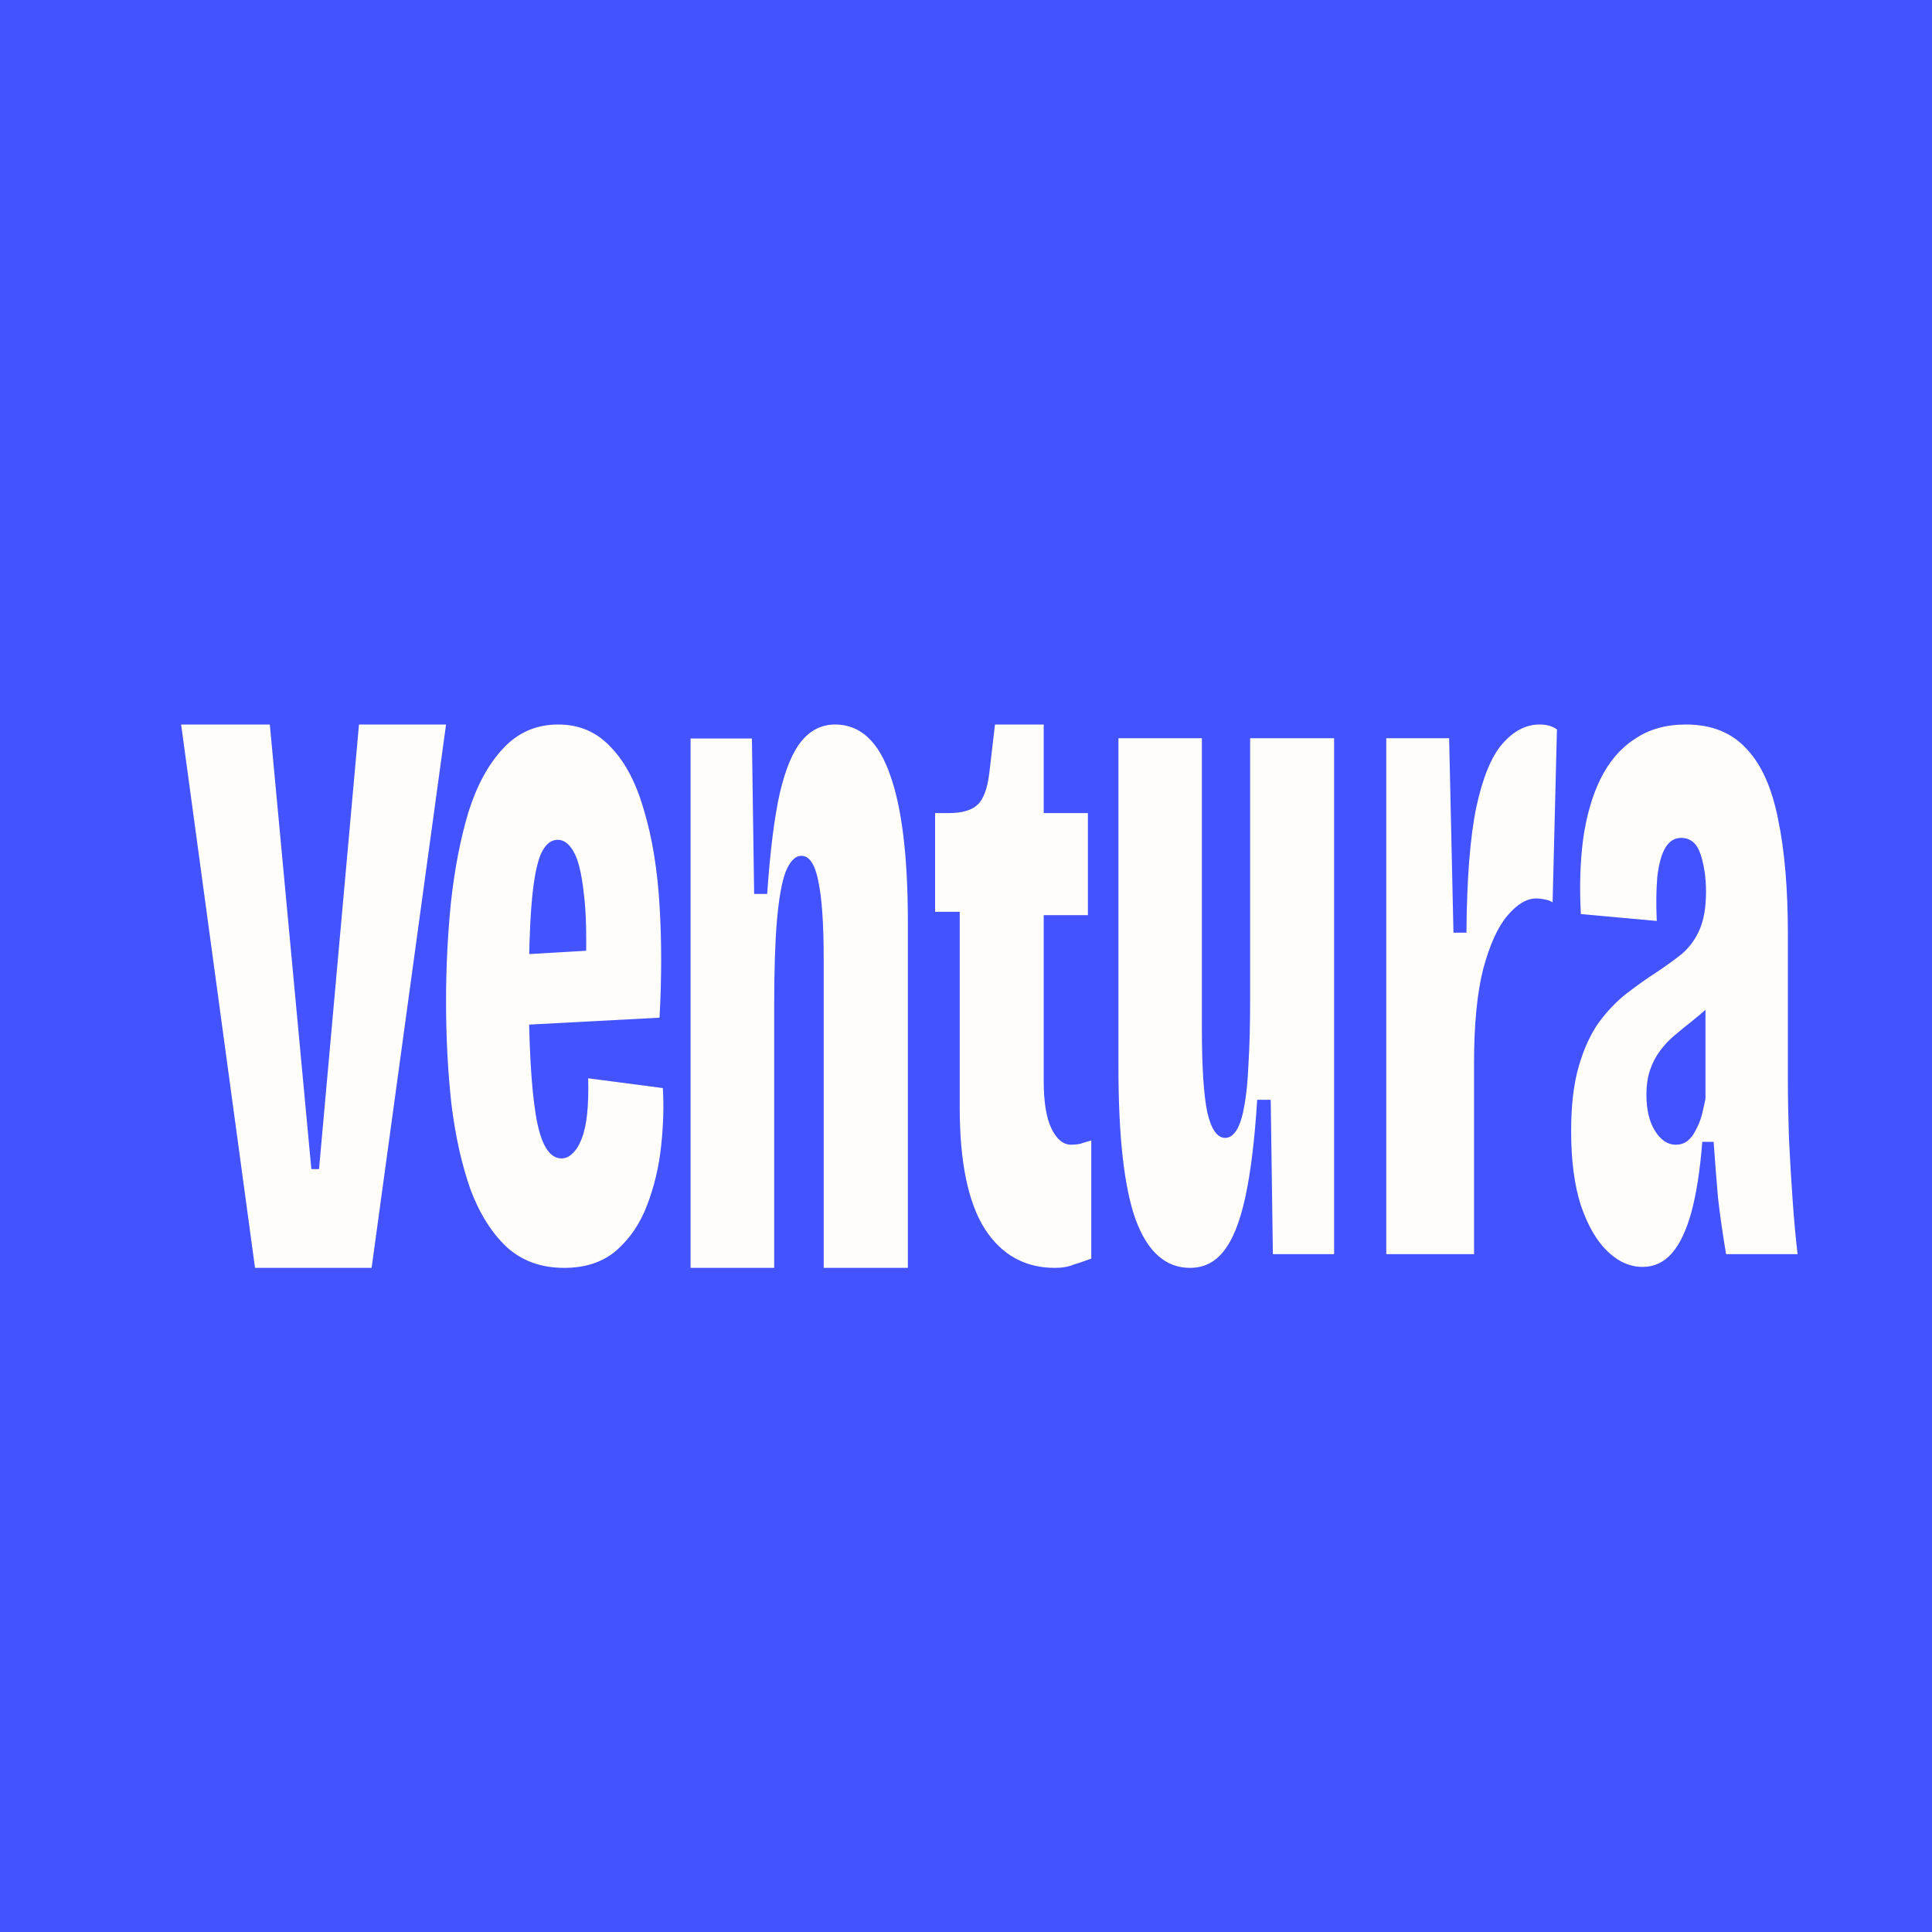<svg width="32" height="32" viewBox="0 0 32 32" fill="none" xmlns="http://www.w3.org/2000/svg">
<rect width="32" height="32" fill="#4353FF"/>
<path d="M11.438 21V12.232H12.454L12.491 14.806H12.707C12.755 14.109 12.823 13.555 12.914 13.146C13.009 12.736 13.133 12.443 13.283 12.266C13.432 12.089 13.616 12 13.832 12C14.245 12 14.549 12.277 14.741 12.83C14.938 13.373 15.037 14.186 15.037 15.271V21H13.643V15.886C13.643 15.299 13.613 14.867 13.553 14.59C13.498 14.314 13.405 14.175 13.274 14.175C13.171 14.175 13.085 14.264 13.012 14.441C12.947 14.618 12.899 14.889 12.868 15.255C12.838 15.609 12.823 16.074 12.823 16.649V21H11.438Z" fill="#FFFDFA"/>
<path d="M9.345 21C8.966 21 8.651 20.887 8.398 20.66C8.145 20.423 7.944 20.104 7.794 19.705C7.649 19.295 7.544 18.826 7.478 18.297C7.418 17.757 7.388 17.185 7.388 16.581C7.388 16.031 7.415 15.486 7.469 14.946C7.529 14.396 7.625 13.899 7.757 13.457C7.896 13.014 8.085 12.664 8.326 12.405C8.572 12.135 8.879 12 9.246 12C9.601 12 9.896 12.13 10.13 12.389C10.365 12.637 10.545 12.987 10.672 13.441C10.804 13.883 10.888 14.401 10.924 14.995C10.96 15.577 10.96 16.198 10.924 16.856L8.47 16.986V15.82L9.851 15.739L9.697 16.209C9.721 15.594 9.712 15.124 9.67 14.8C9.634 14.466 9.577 14.234 9.499 14.104C9.427 13.975 9.339 13.91 9.237 13.91C9.117 13.91 9.021 13.996 8.948 14.169C8.882 14.342 8.834 14.611 8.804 14.978C8.774 15.345 8.759 15.82 8.759 16.403C8.759 17.309 8.798 18 8.876 18.475C8.954 18.95 9.096 19.187 9.3 19.187C9.366 19.187 9.427 19.16 9.481 19.106C9.541 19.052 9.592 18.971 9.634 18.863C9.676 18.755 9.706 18.62 9.724 18.459C9.742 18.286 9.748 18.086 9.742 17.86L10.979 18.022C10.996 18.313 10.988 18.631 10.951 18.977C10.915 19.322 10.837 19.651 10.717 19.964C10.602 20.266 10.434 20.514 10.212 20.709C9.989 20.903 9.7 21 9.345 21Z" fill="#FFFDFA"/>
<path d="M4.224 21L3 12H4.469L5.157 19.364H5.284L5.946 12H7.388L6.155 21H4.224Z" fill="#FFFDFA"/>
<path d="M17.472 21C16.978 21 16.591 20.786 16.313 20.357C16.035 19.919 15.896 19.248 15.896 18.345V15.102H15.488V13.467H15.719C15.936 13.467 16.093 13.421 16.192 13.328C16.291 13.235 16.356 13.057 16.387 12.797L16.48 12H17.287V13.467H18.019V15.158H17.287V17.898C17.287 18.252 17.33 18.517 17.416 18.694C17.503 18.871 17.611 18.96 17.741 18.96C17.791 18.96 17.84 18.955 17.89 18.946C17.945 18.927 18.007 18.908 18.075 18.89V20.846C17.976 20.884 17.88 20.916 17.788 20.944C17.701 20.981 17.596 21 17.472 21Z" fill="#FFFDFA"/>
<path d="M19.71 21C19.309 21 19.01 20.736 18.812 20.207C18.621 19.678 18.525 18.836 18.525 17.682V12.227H19.907V17.05C19.907 17.676 19.937 18.135 19.997 18.426C20.063 18.707 20.161 18.847 20.293 18.847C20.365 18.847 20.428 18.804 20.482 18.718C20.535 18.631 20.577 18.502 20.607 18.329C20.643 18.146 20.667 17.908 20.679 17.617C20.697 17.326 20.706 16.975 20.706 16.565V12.227H22.097V20.773H21.083L21.047 18.216H20.823C20.781 18.885 20.715 19.424 20.625 19.834C20.535 20.245 20.416 20.541 20.266 20.725C20.123 20.908 19.937 21 19.71 21Z" fill="#FFFDFA"/>
<path d="M22.961 20.773V12.227H24.002L24.074 15.448H24.289C24.295 14.563 24.349 13.872 24.451 13.376C24.558 12.88 24.702 12.529 24.881 12.324C25.067 12.108 25.273 12 25.501 12C25.549 12 25.596 12.005 25.644 12.016C25.692 12.027 25.74 12.049 25.788 12.081L25.716 14.946C25.686 14.925 25.644 14.908 25.591 14.898C25.537 14.887 25.489 14.881 25.447 14.881C25.285 14.881 25.124 14.978 24.962 15.173C24.807 15.356 24.675 15.648 24.567 16.047C24.466 16.446 24.415 16.964 24.415 17.601V20.773H22.961Z" fill="#FFFDFA"/>
<path d="M27.207 20.984C26.998 20.984 26.803 20.898 26.624 20.725C26.444 20.552 26.298 20.299 26.184 19.964C26.076 19.63 26.023 19.219 26.023 18.734C26.023 18.313 26.064 17.957 26.148 17.666C26.232 17.374 26.343 17.131 26.48 16.937C26.624 16.743 26.779 16.581 26.947 16.451C27.115 16.322 27.282 16.203 27.45 16.095C27.611 15.987 27.752 15.885 27.871 15.788C27.991 15.68 28.084 15.55 28.15 15.399C28.221 15.237 28.257 15.027 28.257 14.768C28.257 14.541 28.227 14.336 28.168 14.153C28.108 13.969 28 13.878 27.845 13.878C27.731 13.878 27.641 13.937 27.575 14.056C27.515 14.164 27.474 14.32 27.45 14.525C27.432 14.73 27.429 14.973 27.441 15.254L26.184 15.14C26.16 14.698 26.172 14.288 26.22 13.91C26.274 13.522 26.37 13.187 26.507 12.906C26.651 12.615 26.839 12.394 27.073 12.243C27.306 12.081 27.59 12 27.925 12C28.35 12 28.685 12.135 28.93 12.405C29.176 12.664 29.349 13.052 29.451 13.57C29.559 14.088 29.613 14.725 29.613 15.48V17.908C29.613 18.189 29.619 18.507 29.631 18.863C29.648 19.209 29.669 19.554 29.693 19.899C29.717 20.234 29.744 20.525 29.774 20.773H28.589C28.53 20.417 28.485 20.104 28.455 19.834C28.431 19.554 28.407 19.246 28.383 18.912H28.195C28.159 19.376 28.099 19.764 28.015 20.077C27.931 20.38 27.824 20.606 27.692 20.757C27.56 20.908 27.399 20.984 27.207 20.984ZM27.755 18.96C27.832 18.96 27.898 18.939 27.952 18.896C28.006 18.852 28.051 18.793 28.087 18.718C28.129 18.642 28.162 18.561 28.186 18.475C28.209 18.378 28.23 18.286 28.248 18.2V16.176L28.562 16.37C28.485 16.489 28.398 16.592 28.302 16.678C28.206 16.764 28.111 16.845 28.015 16.921C27.919 16.996 27.827 17.072 27.737 17.148C27.647 17.223 27.566 17.309 27.494 17.407C27.429 17.493 27.375 17.595 27.333 17.714C27.291 17.833 27.27 17.973 27.27 18.135C27.27 18.383 27.318 18.583 27.414 18.734C27.509 18.885 27.623 18.96 27.755 18.96Z" fill="#FFFDFA"/>
</svg>
